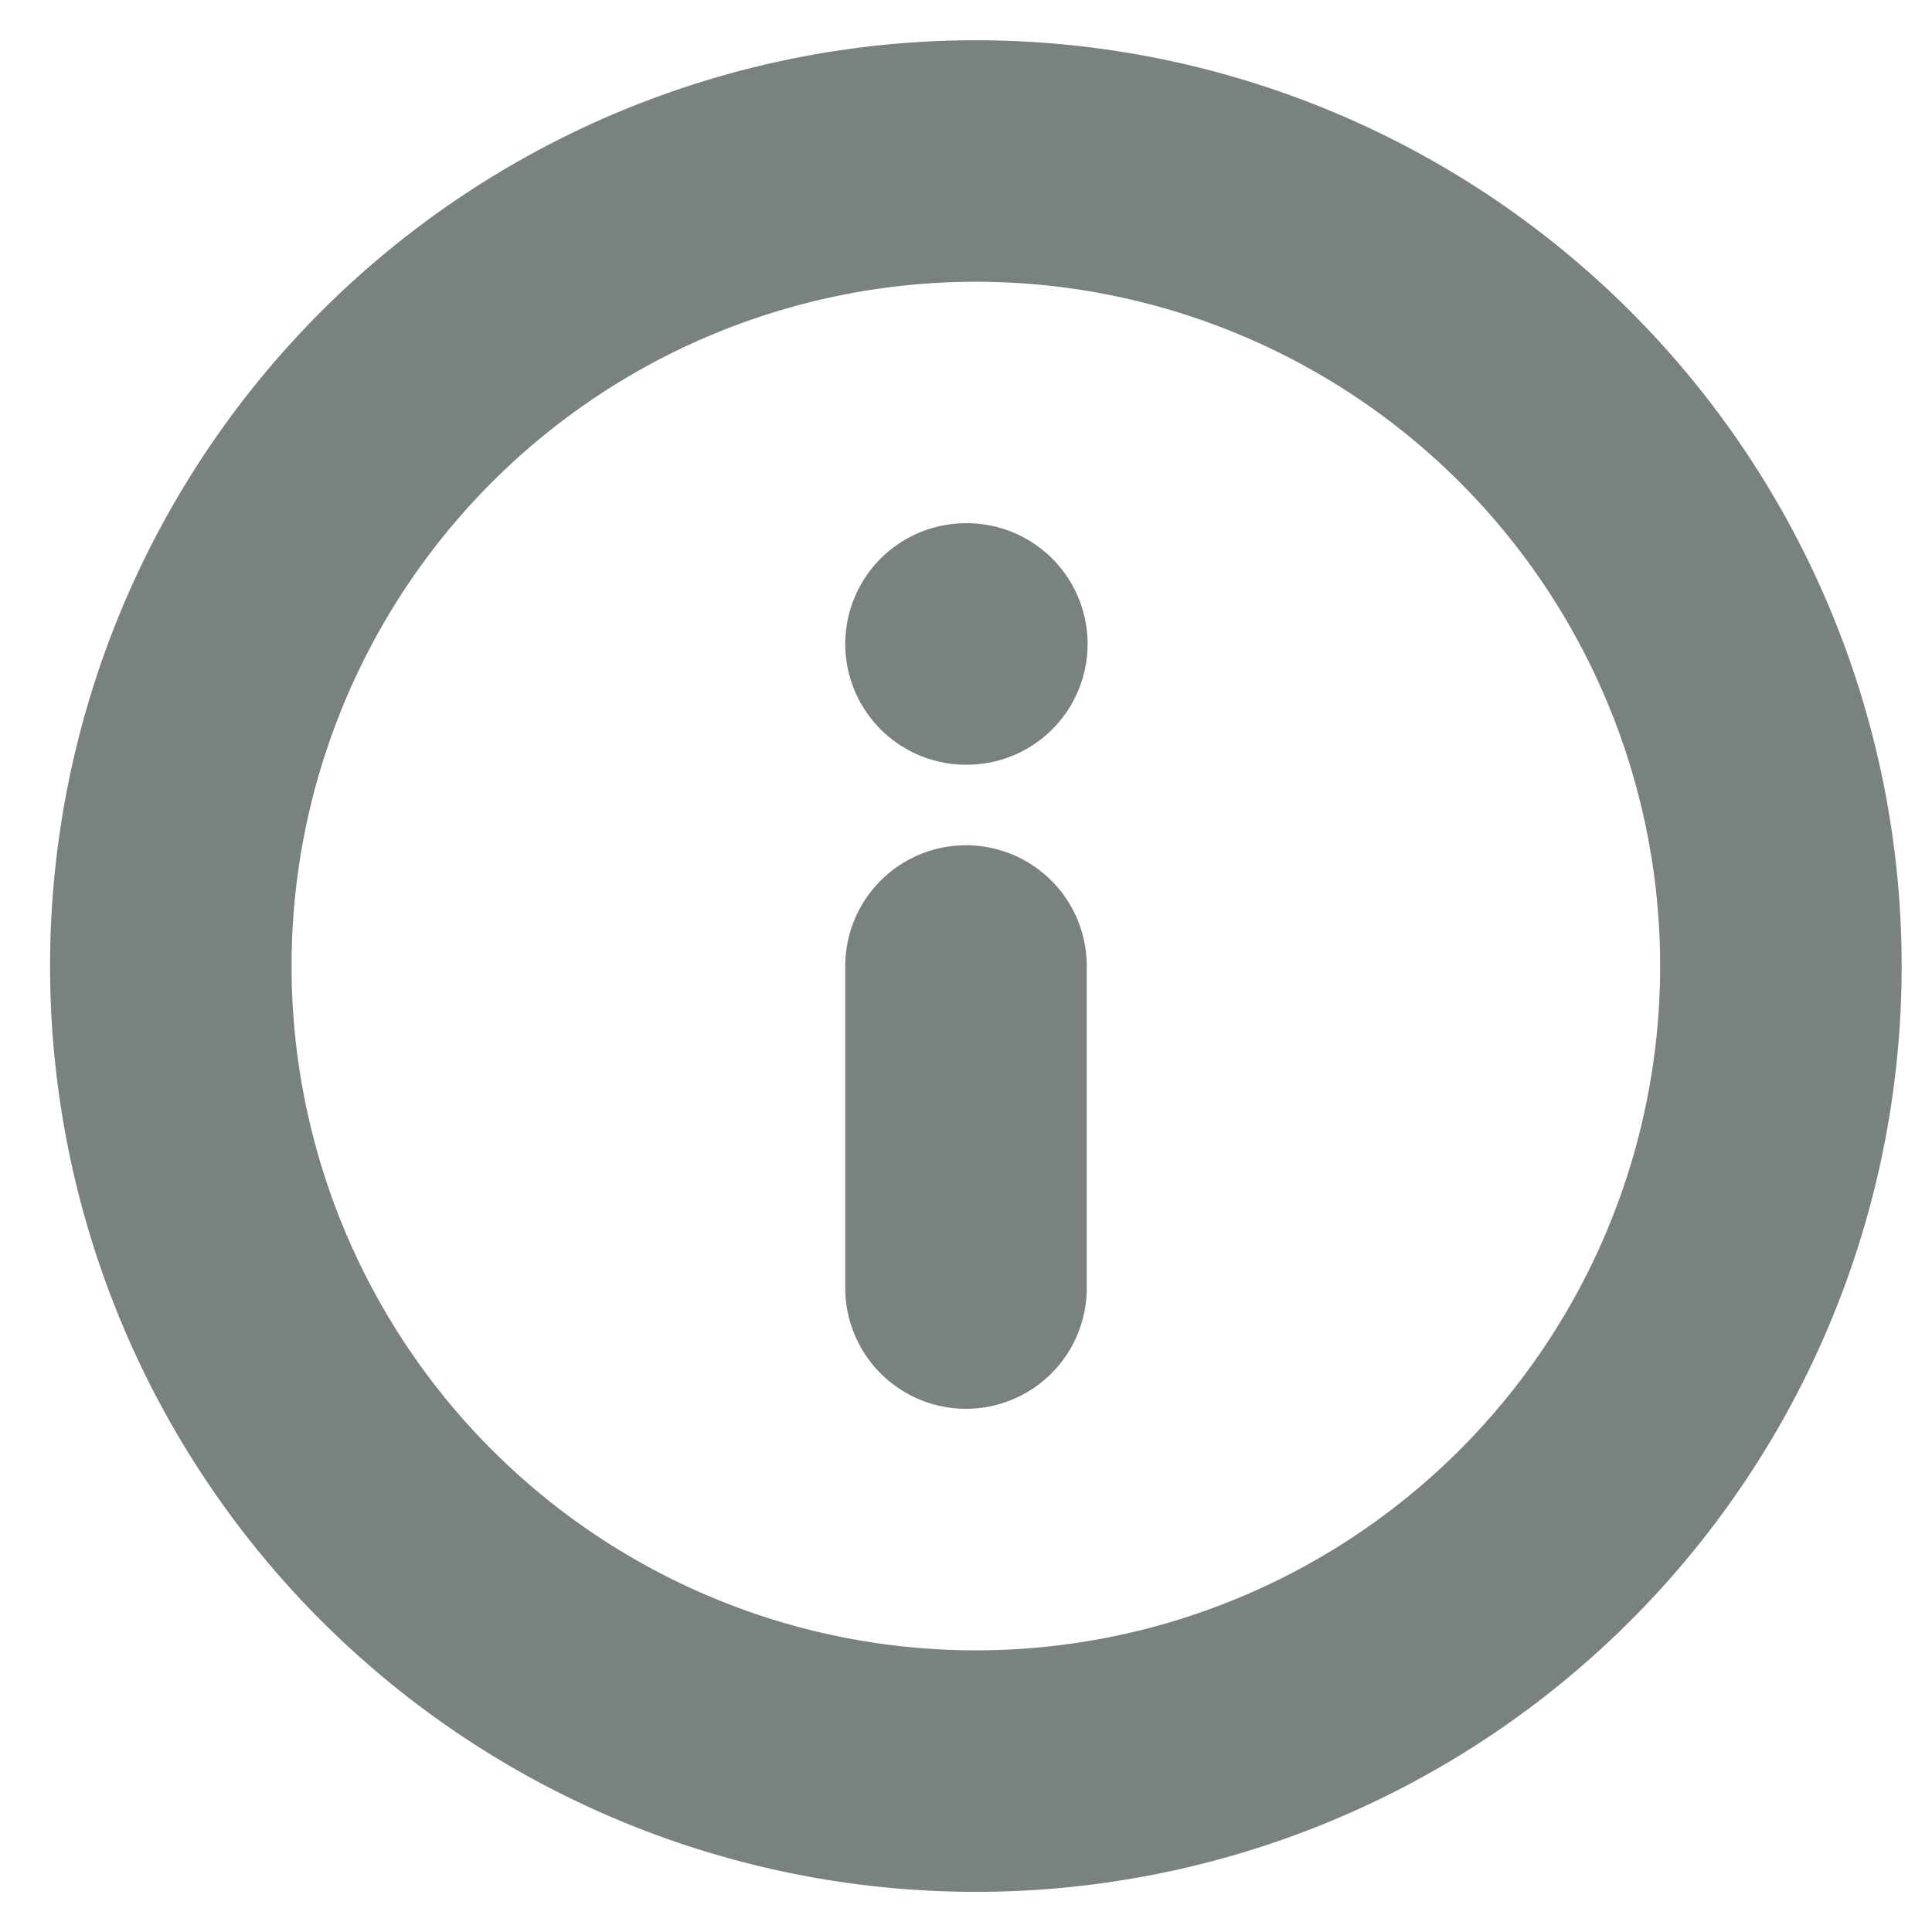 <svg width="16" height="16" fill="none" xmlns="http://www.w3.org/2000/svg"><path d="M8 14.667A6.667 6.667 0 1 0 8 1.334a6.667 6.667 0 0 0 0 13.333ZM8 10.667V8M8 5.333h.007" stroke="#798281" stroke-width="2" stroke-linecap="round" stroke-linejoin="round"/></svg>